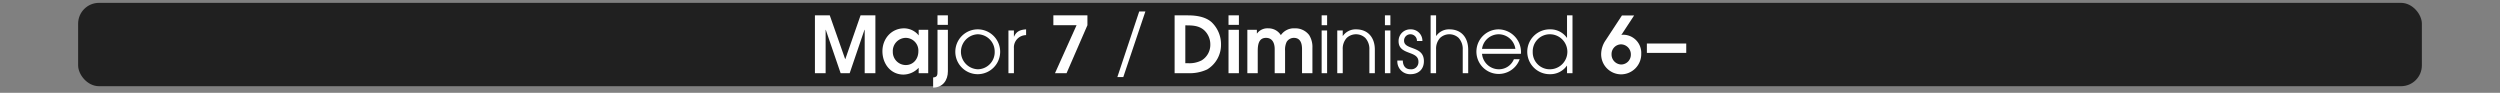 <svg id="Calque_1" data-name="Calque 1" xmlns="http://www.w3.org/2000/svg" viewBox="0 0 960 35.63">
  <rect x="0" y="0" width="960" height="35.63" fill="#808080" stroke="none"/>
  <defs>
    <style>
      .cls-1, .cls-3 {
        fill: #fff;
      }

      .cls-1 {
        opacity: 0;
      }

      .cls-2 {
        opacity: 0.75;
      }
    </style>
  </defs>
  <title>tetrad_2_button_arpeggios_index</title>
  <rect class="cls-1" y="1.1" width="960" height="32"/>
  <rect class="cls-2" x="30" y="1.1" width="900" height="32" rx="8" ry="8"/>
  <g>
    <path class="cls-3" d="M332.042,35V18.351h-.09L326.282,35H322.8l-5.7-16.649h-.06V35h-4.109V12.8h5.7l5.91,16.8h.06l5.85-16.8h5.7V35Z" transform="translate(0 -6.9)"/>
    <path class="cls-3" d="M352.772,35V32.93a8.215,8.215,0,0,1-5.82,2.61c-5.01,0-8.1-4.23-8.1-8.97,0-4.77,3.42-8.79,8.339-8.79a7.349,7.349,0,0,1,4.92,1.98,4.464,4.464,0,0,1,.6.69h.06v-2.1h3.66V35Zm-4.98-13.56a5.04,5.04,0,0,0-4.95,5.31,5,5,0,0,0,4.95,5.129c2.97,0,4.86-2.4,4.86-5.25A4.884,4.884,0,0,0,347.792,21.44Z" transform="translate(0 -6.9)"/>
    <path class="cls-3" d="M358.322,40.55v-3.9c1.65-.15,1.68-.93,1.68-2.46V18.351h3.99V34.28C363.992,37.76,361.981,40.52,358.322,40.55ZM360,16.461V12.8h3.99v3.66Z" transform="translate(0 -6.9)"/>
    <path class="cls-3" d="M375.451,35.39a8.61,8.61,0,1,1,8.61-8.61A8.632,8.632,0,0,1,375.451,35.39Zm.03-15.33a6.724,6.724,0,0,0,0,13.439,6.566,6.566,0,0,0,6.479-6.81A6.6,6.6,0,0,0,375.481,20.061Z" transform="translate(0 -6.9)"/>
    <path class="cls-3" d="M389.342,25.4V35h-2.1V18.591h2.1v2.37h.06c.9-2.1,2.49-2.64,4.62-2.79v2.22A4.708,4.708,0,0,0,389.342,25.4Z" transform="translate(0 -6.9)"/>
    <path class="cls-3" d="M409.561,35h-4.44l8.28-18.419h-8.91V12.8h13.08v3.78Z" transform="translate(0 -6.9)"/>
    <path class="cls-3" d="M431.341,36.5h-2.28l8.4-25.2h2.37Z" transform="translate(0 -6.9)"/>
    <path class="cls-3" d="M463.561,33.56a15.931,15.931,0,0,1-7.38,1.44h-5.13V12.8h5.04c3.09,0,6.689.45,9.119,2.58a11.674,11.674,0,0,1,3.66,8.58A11.028,11.028,0,0,1,463.561,33.56Zm-1.17-15.06c-2.07-1.83-4.62-1.86-7.23-1.86V31.16h.87a10.178,10.178,0,0,0,5.4-1.08,6.977,6.977,0,0,0,3.329-6.12A7.4,7.4,0,0,0,462.391,18.5Z" transform="translate(0 -6.9)"/>
    <path class="cls-3" d="M471.751,16.461V12.8h3.989v3.66Zm0,18.539V18.351h3.989V35Z" transform="translate(0 -6.9)"/>
    <path class="cls-3" d="M499.979,35V25.76c0-2.13-.569-4.32-3.149-4.32A3.247,3.247,0,0,0,494.07,23a6.891,6.891,0,0,0-.6,3.39V35H489.48V25.76c0-2.19-.811-4.32-3.33-4.32-3,0-3.18,3-3.18,5.25V35h-3.99V18.351h3.66v1.41h.06a4.96,4.96,0,0,1,4.35-1.98,5.576,5.576,0,0,1,4.8,2.61,6.07,6.07,0,0,1,5.37-2.61,6.629,6.629,0,0,1,5.49,2.58,8.578,8.578,0,0,1,1.26,4.92V35Z" transform="translate(0 -6.9)"/>
    <path class="cls-3" d="M507.51,16.581V12.8h2.1v3.78Zm0,18.419V18.591h2.1V35Z" transform="translate(0 -6.9)"/>
    <path class="cls-3" d="M525.84,35V25.97a6.266,6.266,0,0,0-1.561-4.5,5.224,5.224,0,0,0-7.14,0,6.062,6.062,0,0,0-1.529,4.35V35h-2.1V18.591h2.1v2.1h.06a5.95,5.95,0,0,1,5.04-2.52c4.71,0,7.229,3.27,7.229,7.8V35Z" transform="translate(0 -6.9)"/>
    <path class="cls-3" d="M531.81,16.581V12.8h2.1v3.78Zm0,18.419V18.591h2.1V35Z" transform="translate(0 -6.9)"/>
    <path class="cls-3" d="M541.619,35.39a4.877,4.877,0,0,1-5.04-5.07v-.18h2.1c.03,1.89.93,3.36,2.939,3.36a2.761,2.761,0,0,0,3.061-2.94c0-4.35-7.62-2.34-7.62-7.83a4.46,4.46,0,0,1,4.68-4.56,4.406,4.406,0,0,1,4.47,4.47h-2.1a2.5,2.5,0,0,0-2.46-2.58,2.422,2.422,0,0,0-2.49,2.46c0,3.75,7.62,1.8,7.62,7.86C546.779,33.53,544.709,35.39,541.619,35.39Z" transform="translate(0 -6.9)"/>
    <path class="cls-3" d="M561.688,35V25.97a6.269,6.269,0,0,0-1.56-4.5,5.224,5.224,0,0,0-7.14,0,6.058,6.058,0,0,0-1.53,4.35V35h-2.1V12.8h2.1v7.89h.061a5.948,5.948,0,0,1,5.039-2.52c4.71,0,7.23,3.27,7.23,7.8V35Z" transform="translate(0 -6.9)"/>
    <path class="cls-3" d="M584.038,27.561H569.1a6.5,6.5,0,0,0,6.359,5.939,6.2,6.2,0,0,0,5.88-3.87h2.22a8.562,8.562,0,1,1-8.1-11.459,8.745,8.745,0,0,1,8.609,8.79C584.067,27.17,584.038,27.35,584.038,27.561Zm-8.55-7.5a6.487,6.487,0,0,0-6.39,5.61h12.81A6.517,6.517,0,0,0,575.488,20.061Z" transform="translate(0 -6.9)"/>
    <path class="cls-3" d="M601.738,35V32.12h-.061a7.715,7.715,0,0,1-6.39,3.27,8.612,8.612,0,1,1,0-17.219,7.687,7.687,0,0,1,6.39,3.24h.061V12.8h2.1V35Zm-6.45-14.939a6.559,6.559,0,0,0-6.72,6.78,6.512,6.512,0,0,0,6.72,6.66,6.721,6.721,0,0,0,0-13.439Z" transform="translate(0 -6.9)"/>
    <path class="cls-3" d="M622.558,35.45a7.705,7.705,0,0,1-7.709-7.95,9.539,9.539,0,0,1,1.8-5.25l6.18-9.419h4.68l-4.92,7.5a3.169,3.169,0,0,1,.93-.09,6.96,6.96,0,0,1,6.72,7.229A7.781,7.781,0,0,1,622.558,35.45Zm-.09-11.52a3.707,3.707,0,0,0-3.63,3.75,3.838,3.838,0,0,0,3.72,3.99,3.759,3.759,0,0,0,3.69-3.84A3.848,3.848,0,0,0,622.468,23.931Z" transform="translate(0 -6.9)"/>
    <path class="cls-3" d="M632.4,27.21v-3.6h15.119v3.6Z" transform="translate(0 -6.9)"/>
  </g>
</svg>
